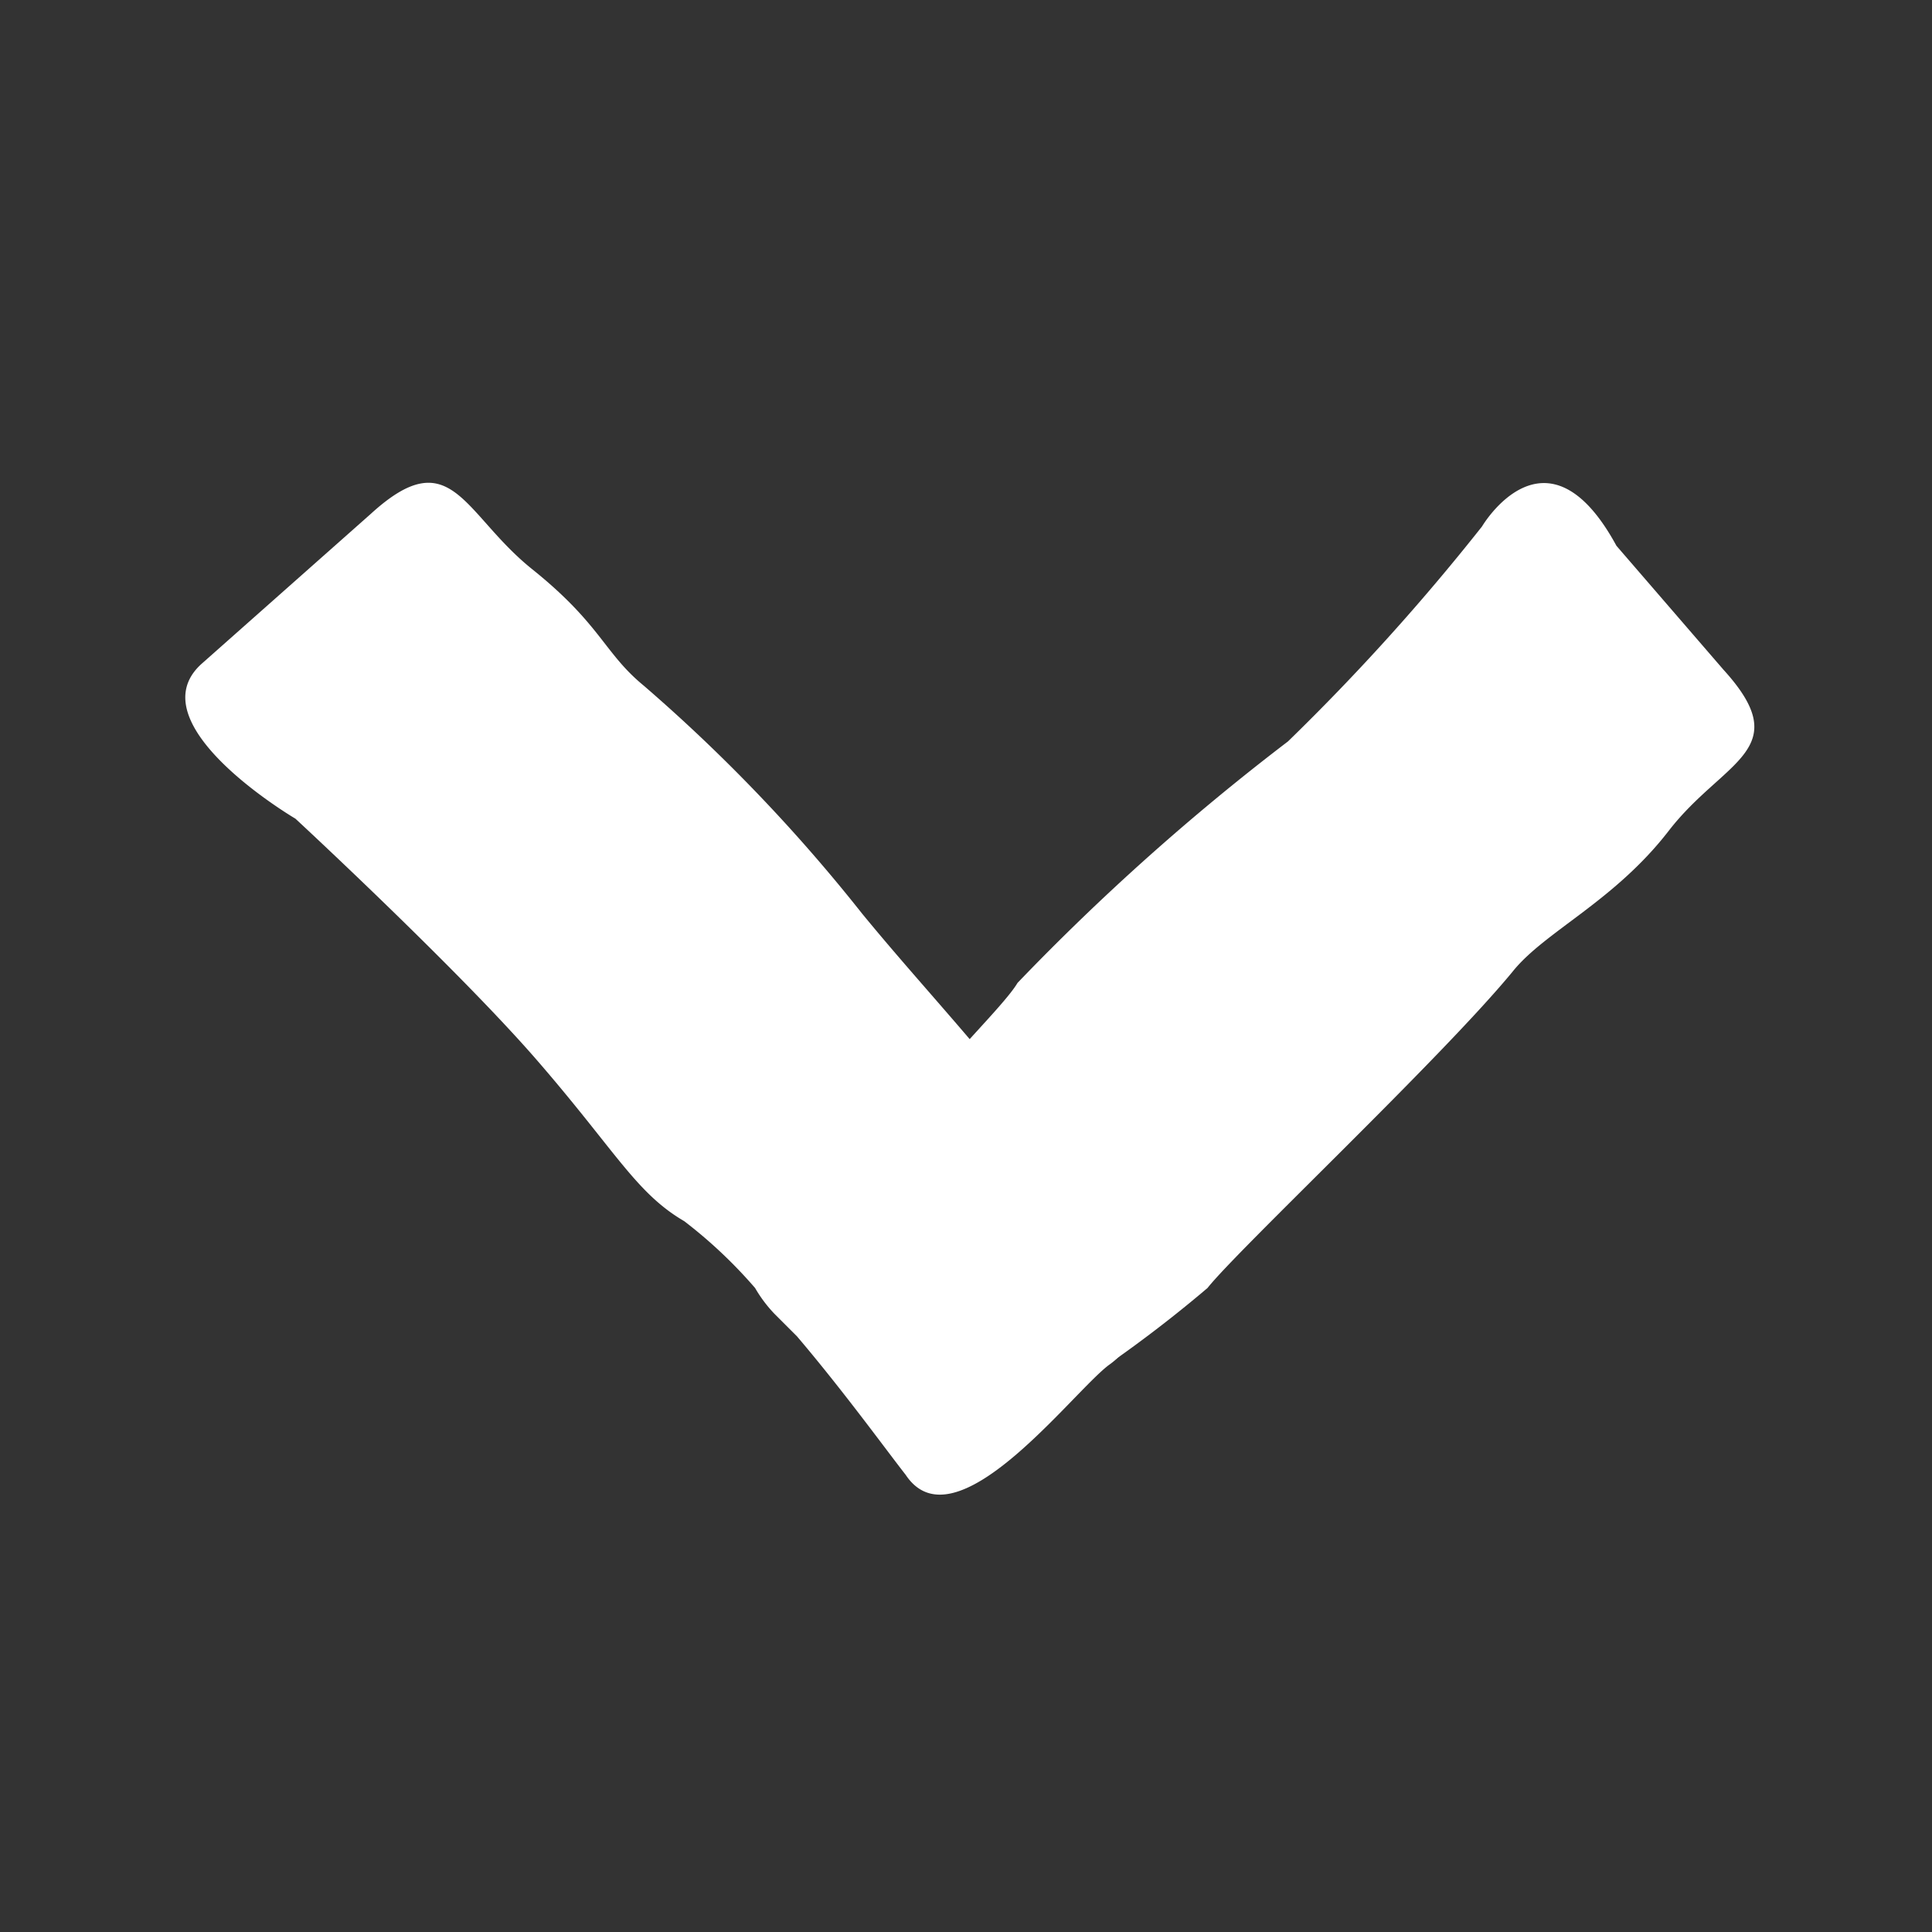 <svg id="Pieces" xmlns="http://www.w3.org/2000/svg" viewBox="0 0 24 24"><rect x="0" y="0" width="24" height="24" fill="#333333" stroke="none"/><defs><style>.cls-1{fill:#fff;}</style></defs><path class="cls-1" d="M13.13,17.37A16.09,16.09,0,0,0,15,16c.38-.48,2.91-2.86,3.79-3.93.4-.5,1.26-.87,1.94-1.75s1.59-1,.68-2L20.08,6.78c-.87-1.6-1.67-.24-1.67-.24A27.56,27.56,0,0,1,16,9.21a29.14,29.14,0,0,0-3.36,3c-.23.39-1.52,1.53-1.44,2a5.14,5.14,0,0,0,1.68,3C13,17.3,13.05,17.37,13.13,17.37Z"/><path class="cls-1" d="M14.07,16.63a1,1,0,0,1-.3.33c-.47.36-1.91,2.28-2.52,1.36C11,18,10.47,17.27,9.9,16.6l-.28-.28A1.68,1.68,0,0,1,9.38,16a5.91,5.91,0,0,0-.88-.83c-.6-.35-.85-.87-1.83-2s-3-3-3-3S1.68,9,2.5,8.25L4.61,6.38c1-.91,1.14,0,2,.69S7.5,8.11,8,8.52a20.72,20.72,0,0,1,2.71,2.83c.82,1,1.72,1.92,2.46,3a7.34,7.34,0,0,1,.7,1.18C14.06,15.94,14.23,16.29,14.07,16.63Z"/></svg>